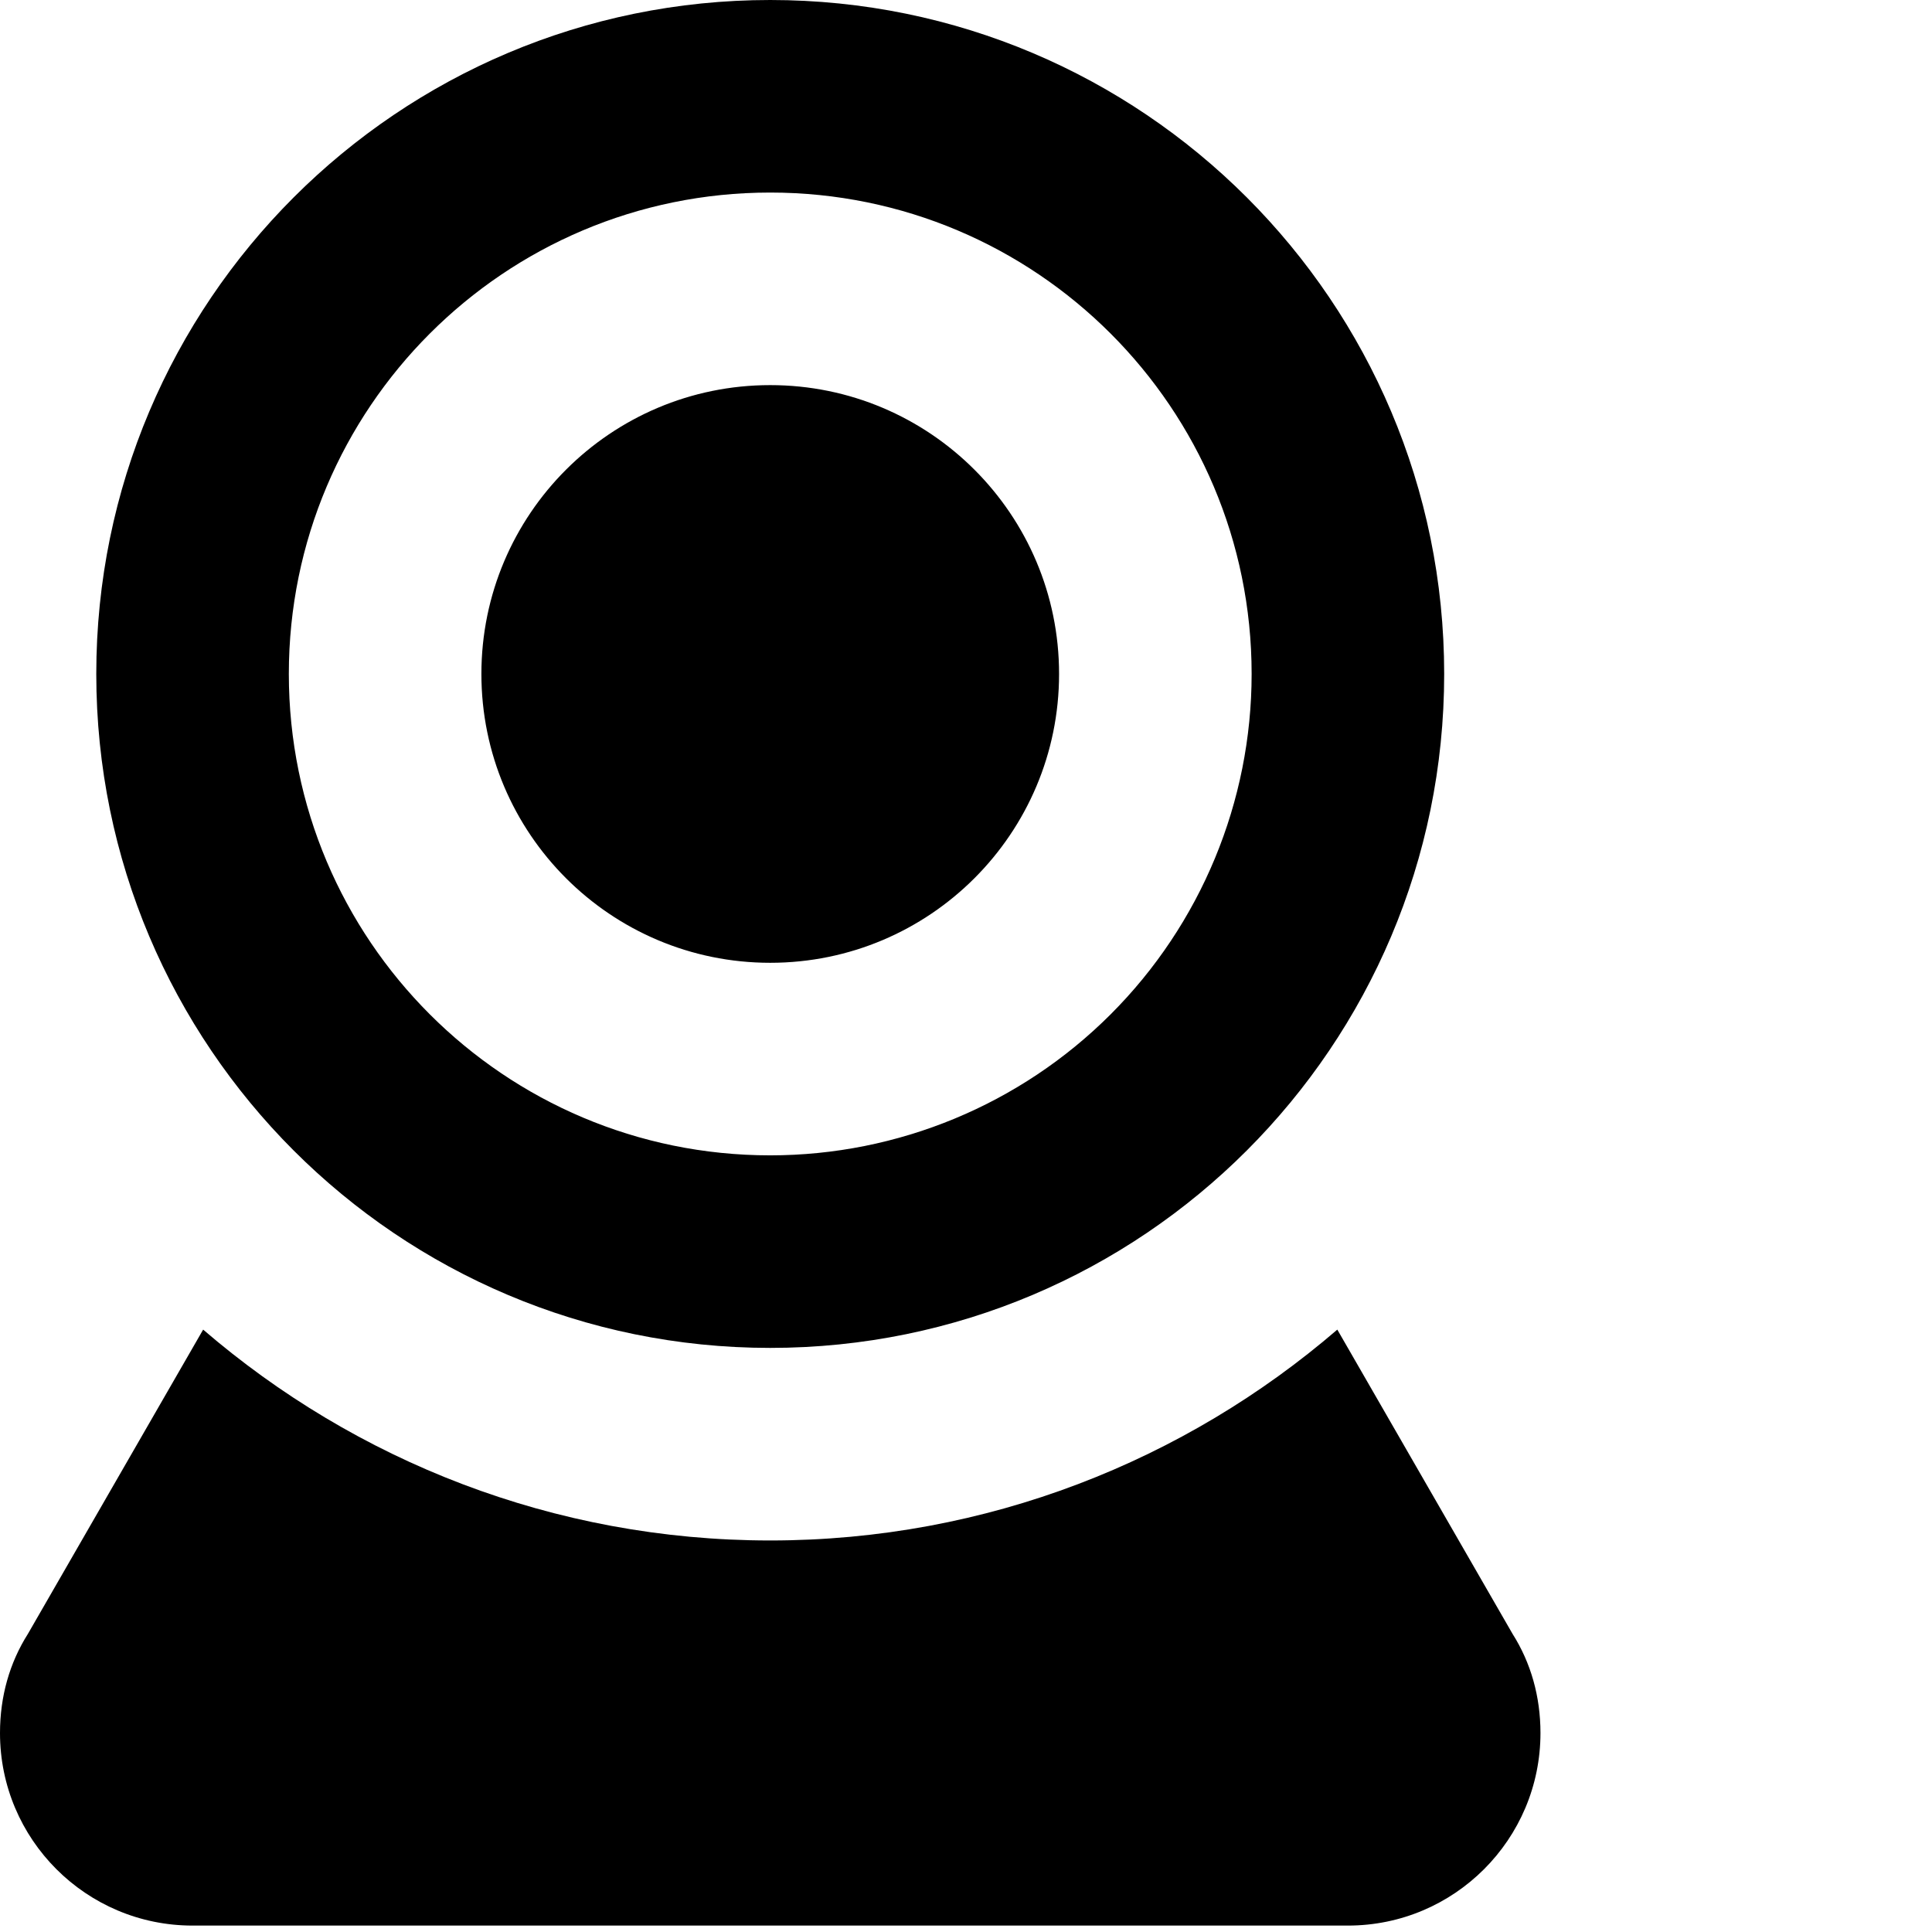 <svg width="25px" height="25px" viewBox="0 0 300 300" version="1.1" xmlns="http://www.w3.org/2000/svg" xmlns:xlink="http://www.w3.org/1999/xlink">
  <path d="M119.601,1.32784149e-14 C177.399,1.99176224e-14 224.252,46.854 224.252,104.651 C224.252,162.448 177.399,209.302 119.601,209.302 C61.804,209.302 14.95,162.448 14.95,104.651 C14.95,46.854 61.804,1.32784149e-14 119.601,0 Z M119.601,29.9 C78.318,29.9 44.85,63.367 44.85,104.651 C44.85,145.935 78.318,179.402 119.601,179.402 C139.426,179.402 158.44,171.526 172.458,157.508 C186.477,143.489 194.352,124.476 194.352,104.651 C194.352,63.367 160.885,29.9 119.601,29.9 Z M119.601,59.801 C144.372,59.801 164.452,79.881 164.452,104.651 C164.452,129.421 144.372,149.502 119.601,149.502 C94.831,149.502 74.751,129.421 74.751,104.651 C74.751,79.881 94.831,59.801 119.601,59.801 Z M29.9,299.003 C13.387,299.003 0,285.616 0,269.103 C0,263.422 1.495,258.189 4.336,253.704 L31.545,206.462 C55.166,226.794 85.963,239.203 119.601,239.203 C153.239,239.203 184.037,226.794 207.658,206.462 L234.867,253.704 C237.708,258.189 239.203,263.422 239.203,269.103 C239.203,285.616 225.816,299.003 209.302,299.003 L29.9,299.003 Z" id="icon-Webcam"></path>

</svg>
